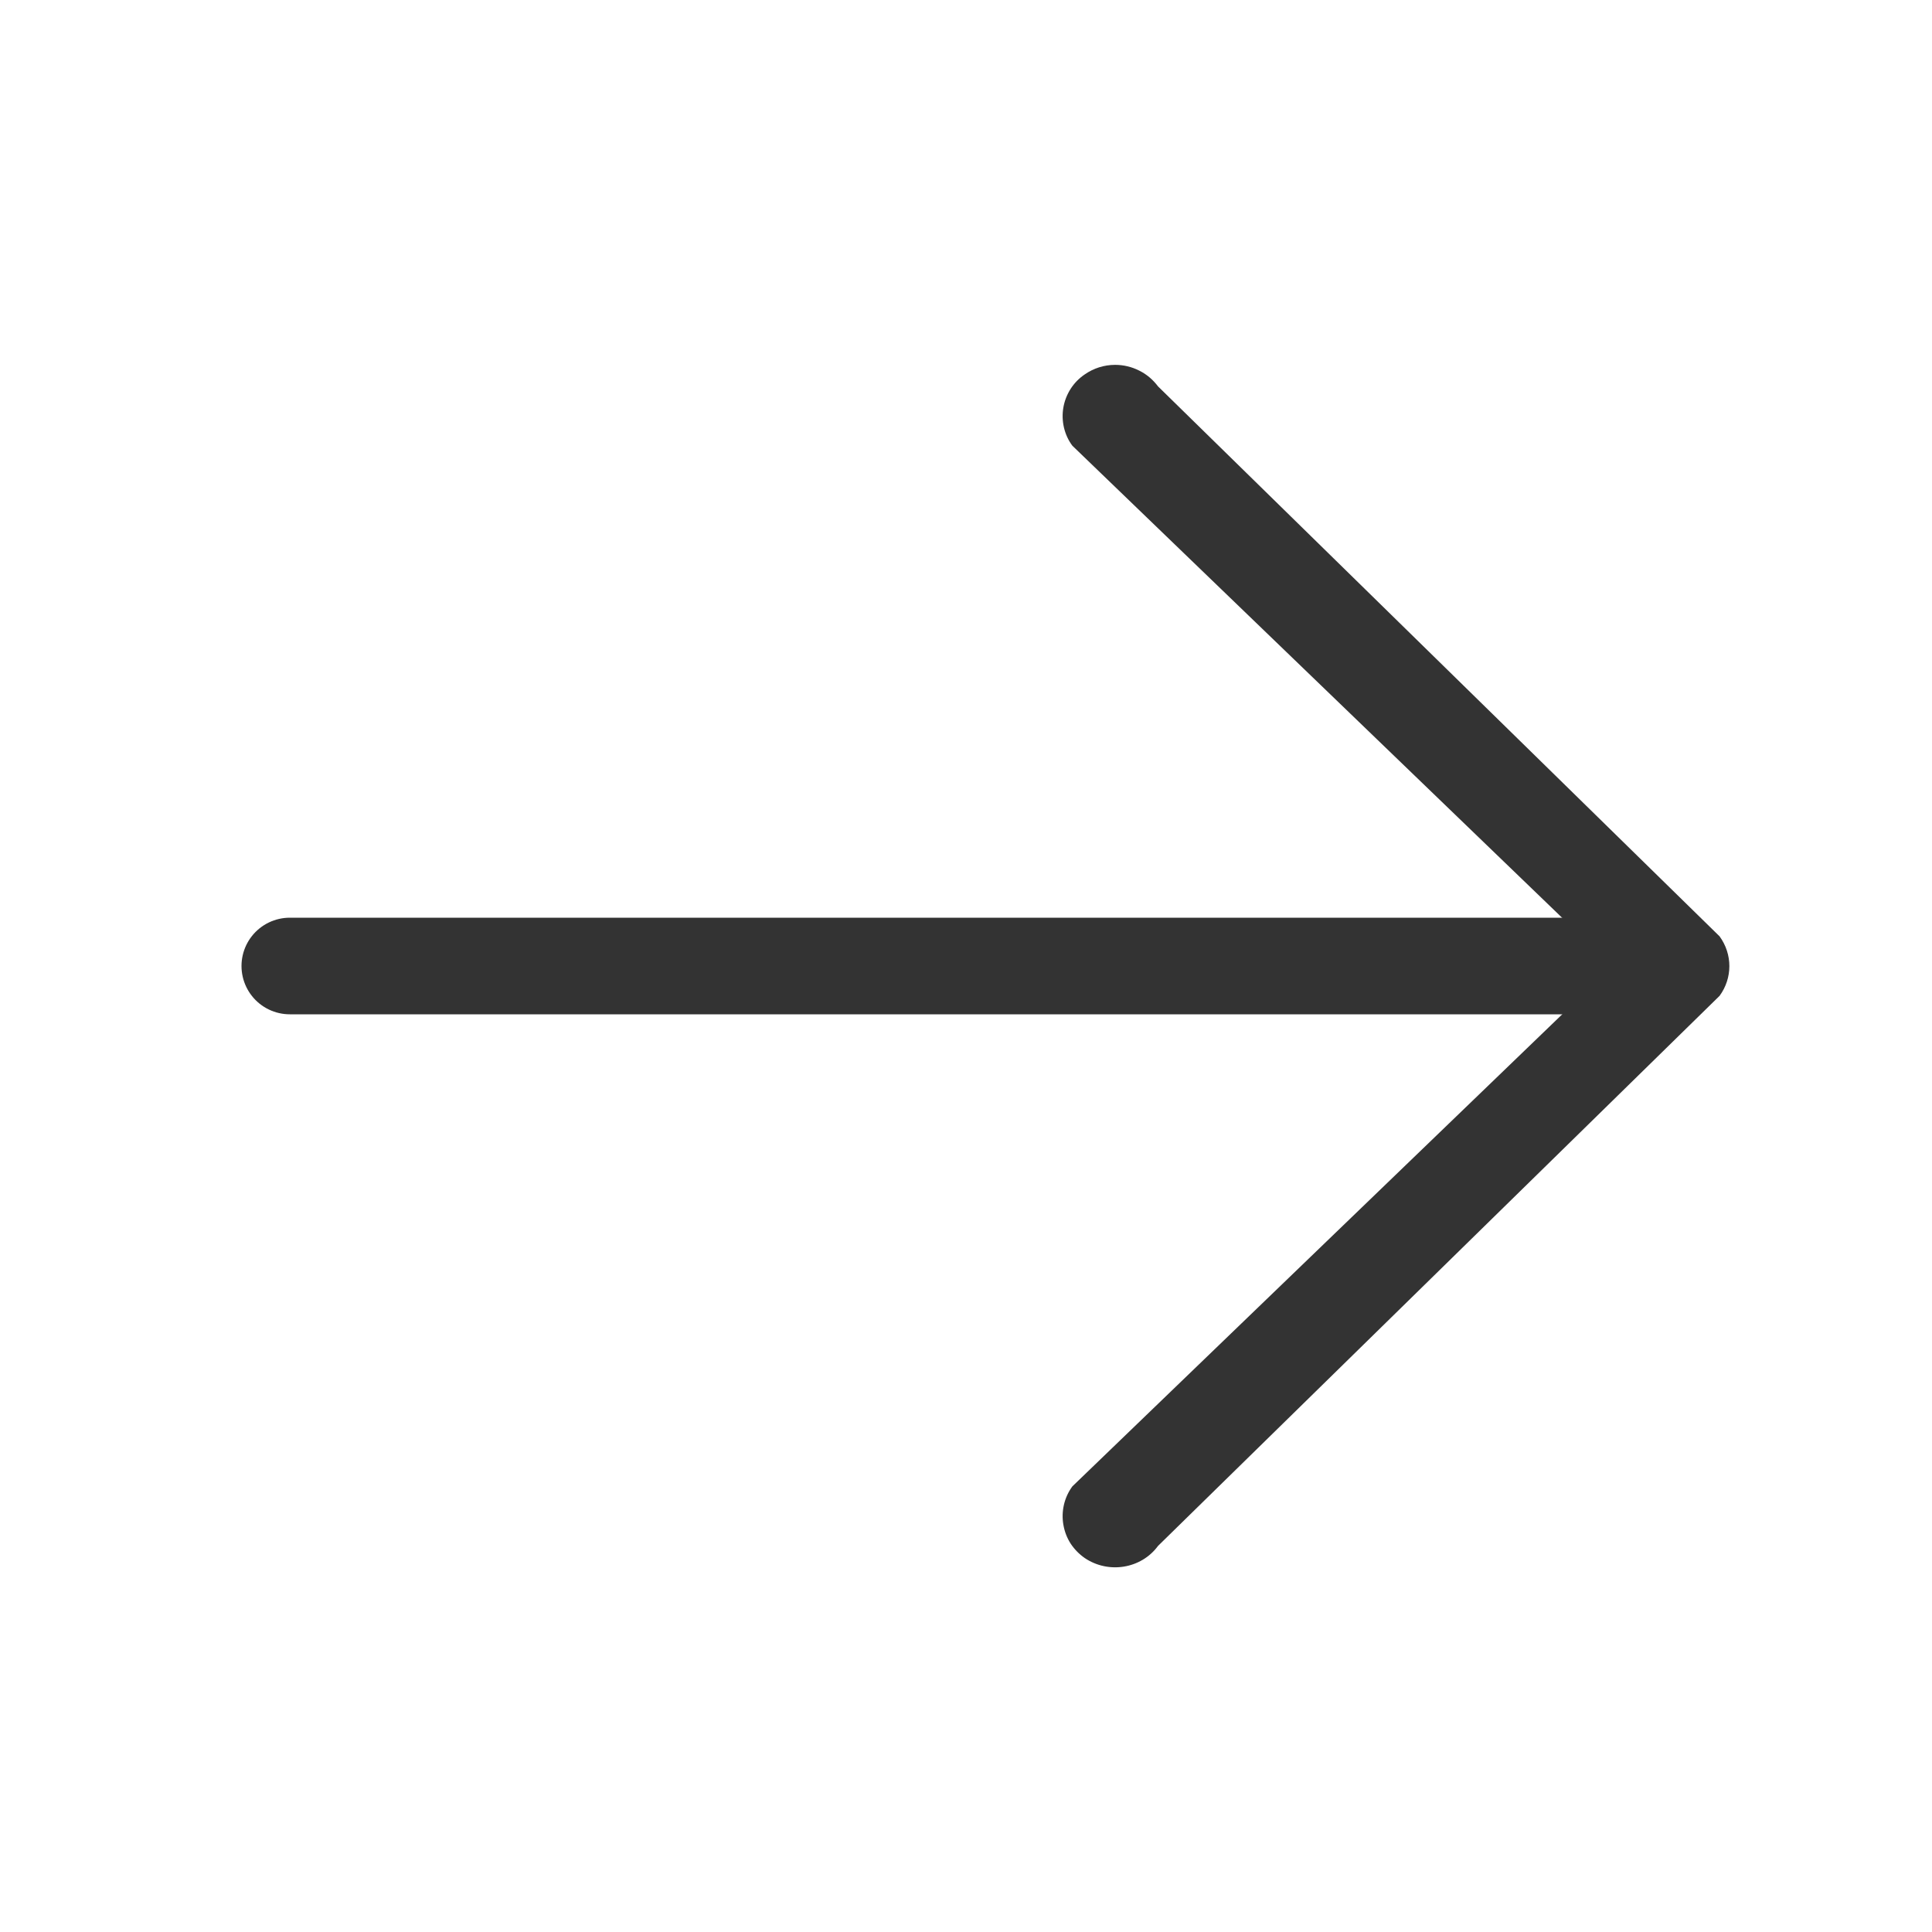 <svg width="20" height="20" viewBox="0 0 20 20" fill="none" xmlns="http://www.w3.org/2000/svg">
<path d="M11.544 3.777C11.431 3.777 11.322 3.811 11.229 3.876C11.171 3.915 11.122 3.965 11.084 4.024C11.046 4.083 11.02 4.149 11.008 4.218C10.996 4.287 10.998 4.357 11.014 4.426C11.03 4.494 11.059 4.558 11.101 4.614L16.69 10.001L11.101 15.387C11.059 15.444 11.03 15.508 11.014 15.576C10.998 15.645 10.996 15.716 11.008 15.784C11.02 15.854 11.045 15.92 11.083 15.979C11.121 16.037 11.171 16.088 11.228 16.128C11.474 16.295 11.813 16.241 11.988 16.003L17.801 10.309C17.936 10.125 17.936 9.878 17.801 9.693L11.988 4C11.936 3.931 11.87 3.874 11.792 3.836C11.715 3.797 11.63 3.777 11.544 3.777Z" fill="#333333"/>
<path d="M17 10H3" stroke="#333333" stroke-linecap="round"/>
</svg>
